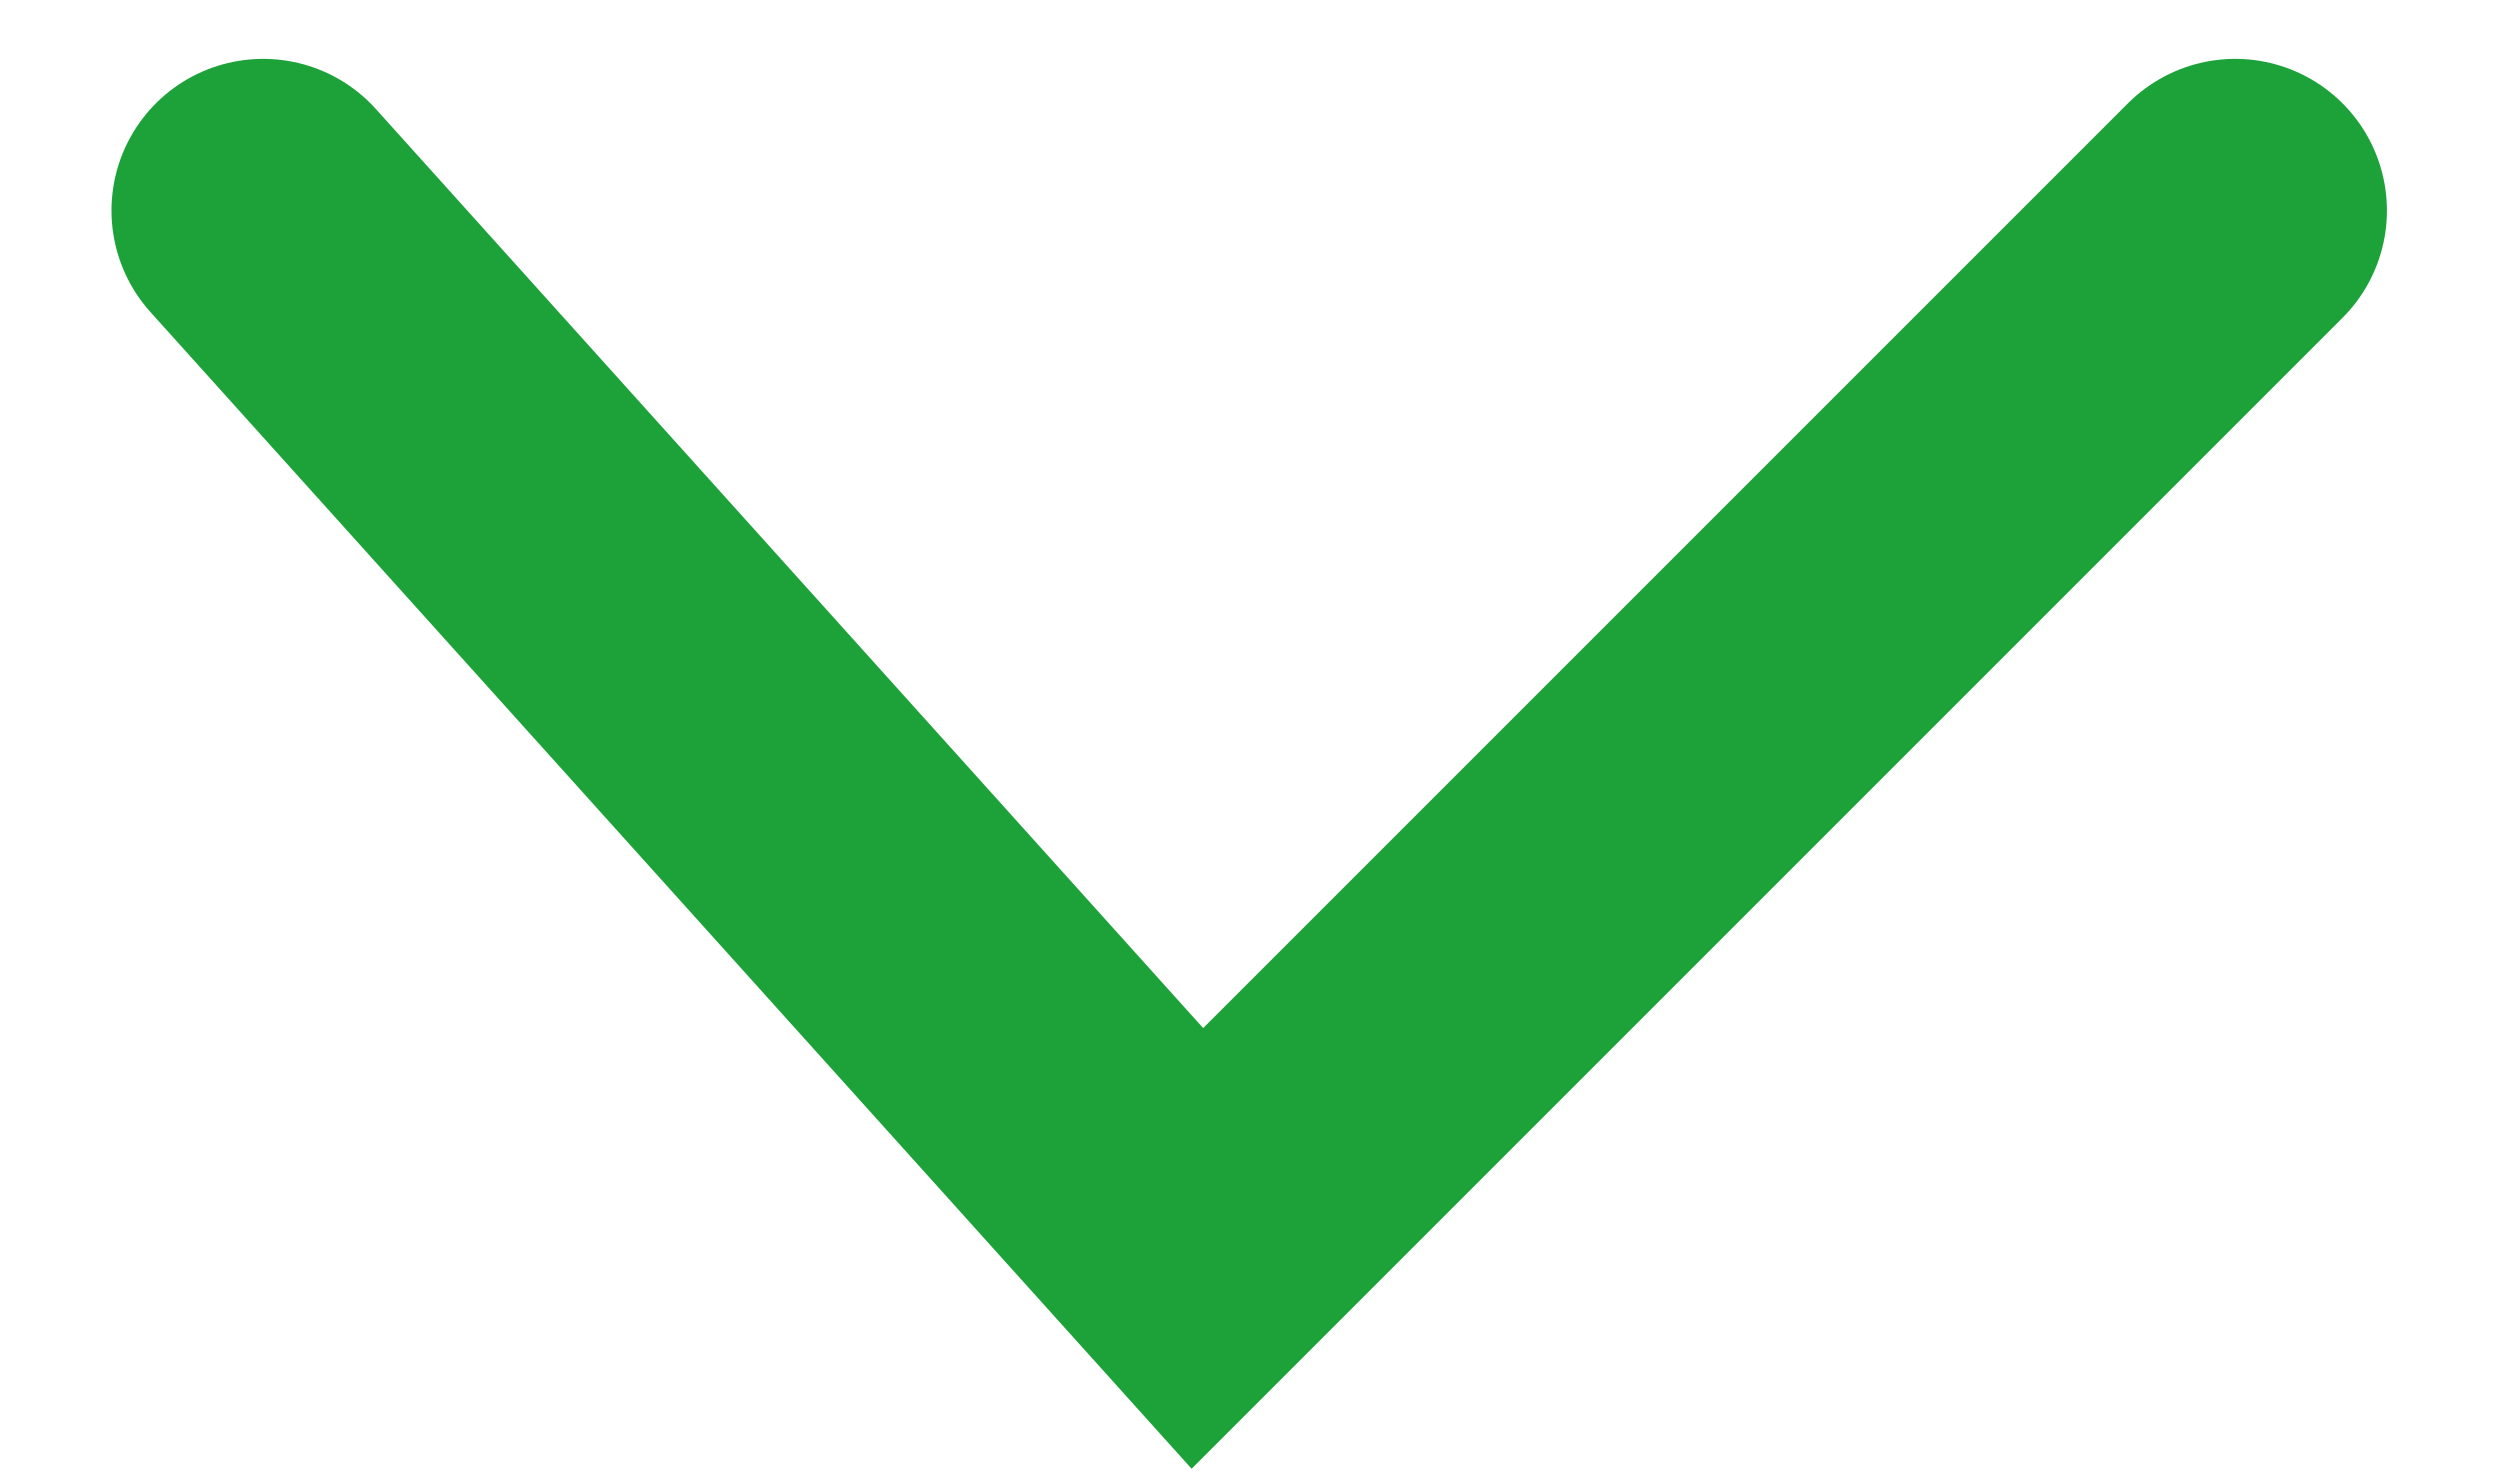 <svg width="22" height="13" viewBox="0 0 22 13" fill="none" xmlns="http://www.w3.org/2000/svg">
<path d="M19.67 1.853L10.537 10.986L2.316 1.853" stroke="#1DA23A" stroke-width="2.67" stroke-linecap="round"/>
</svg>
